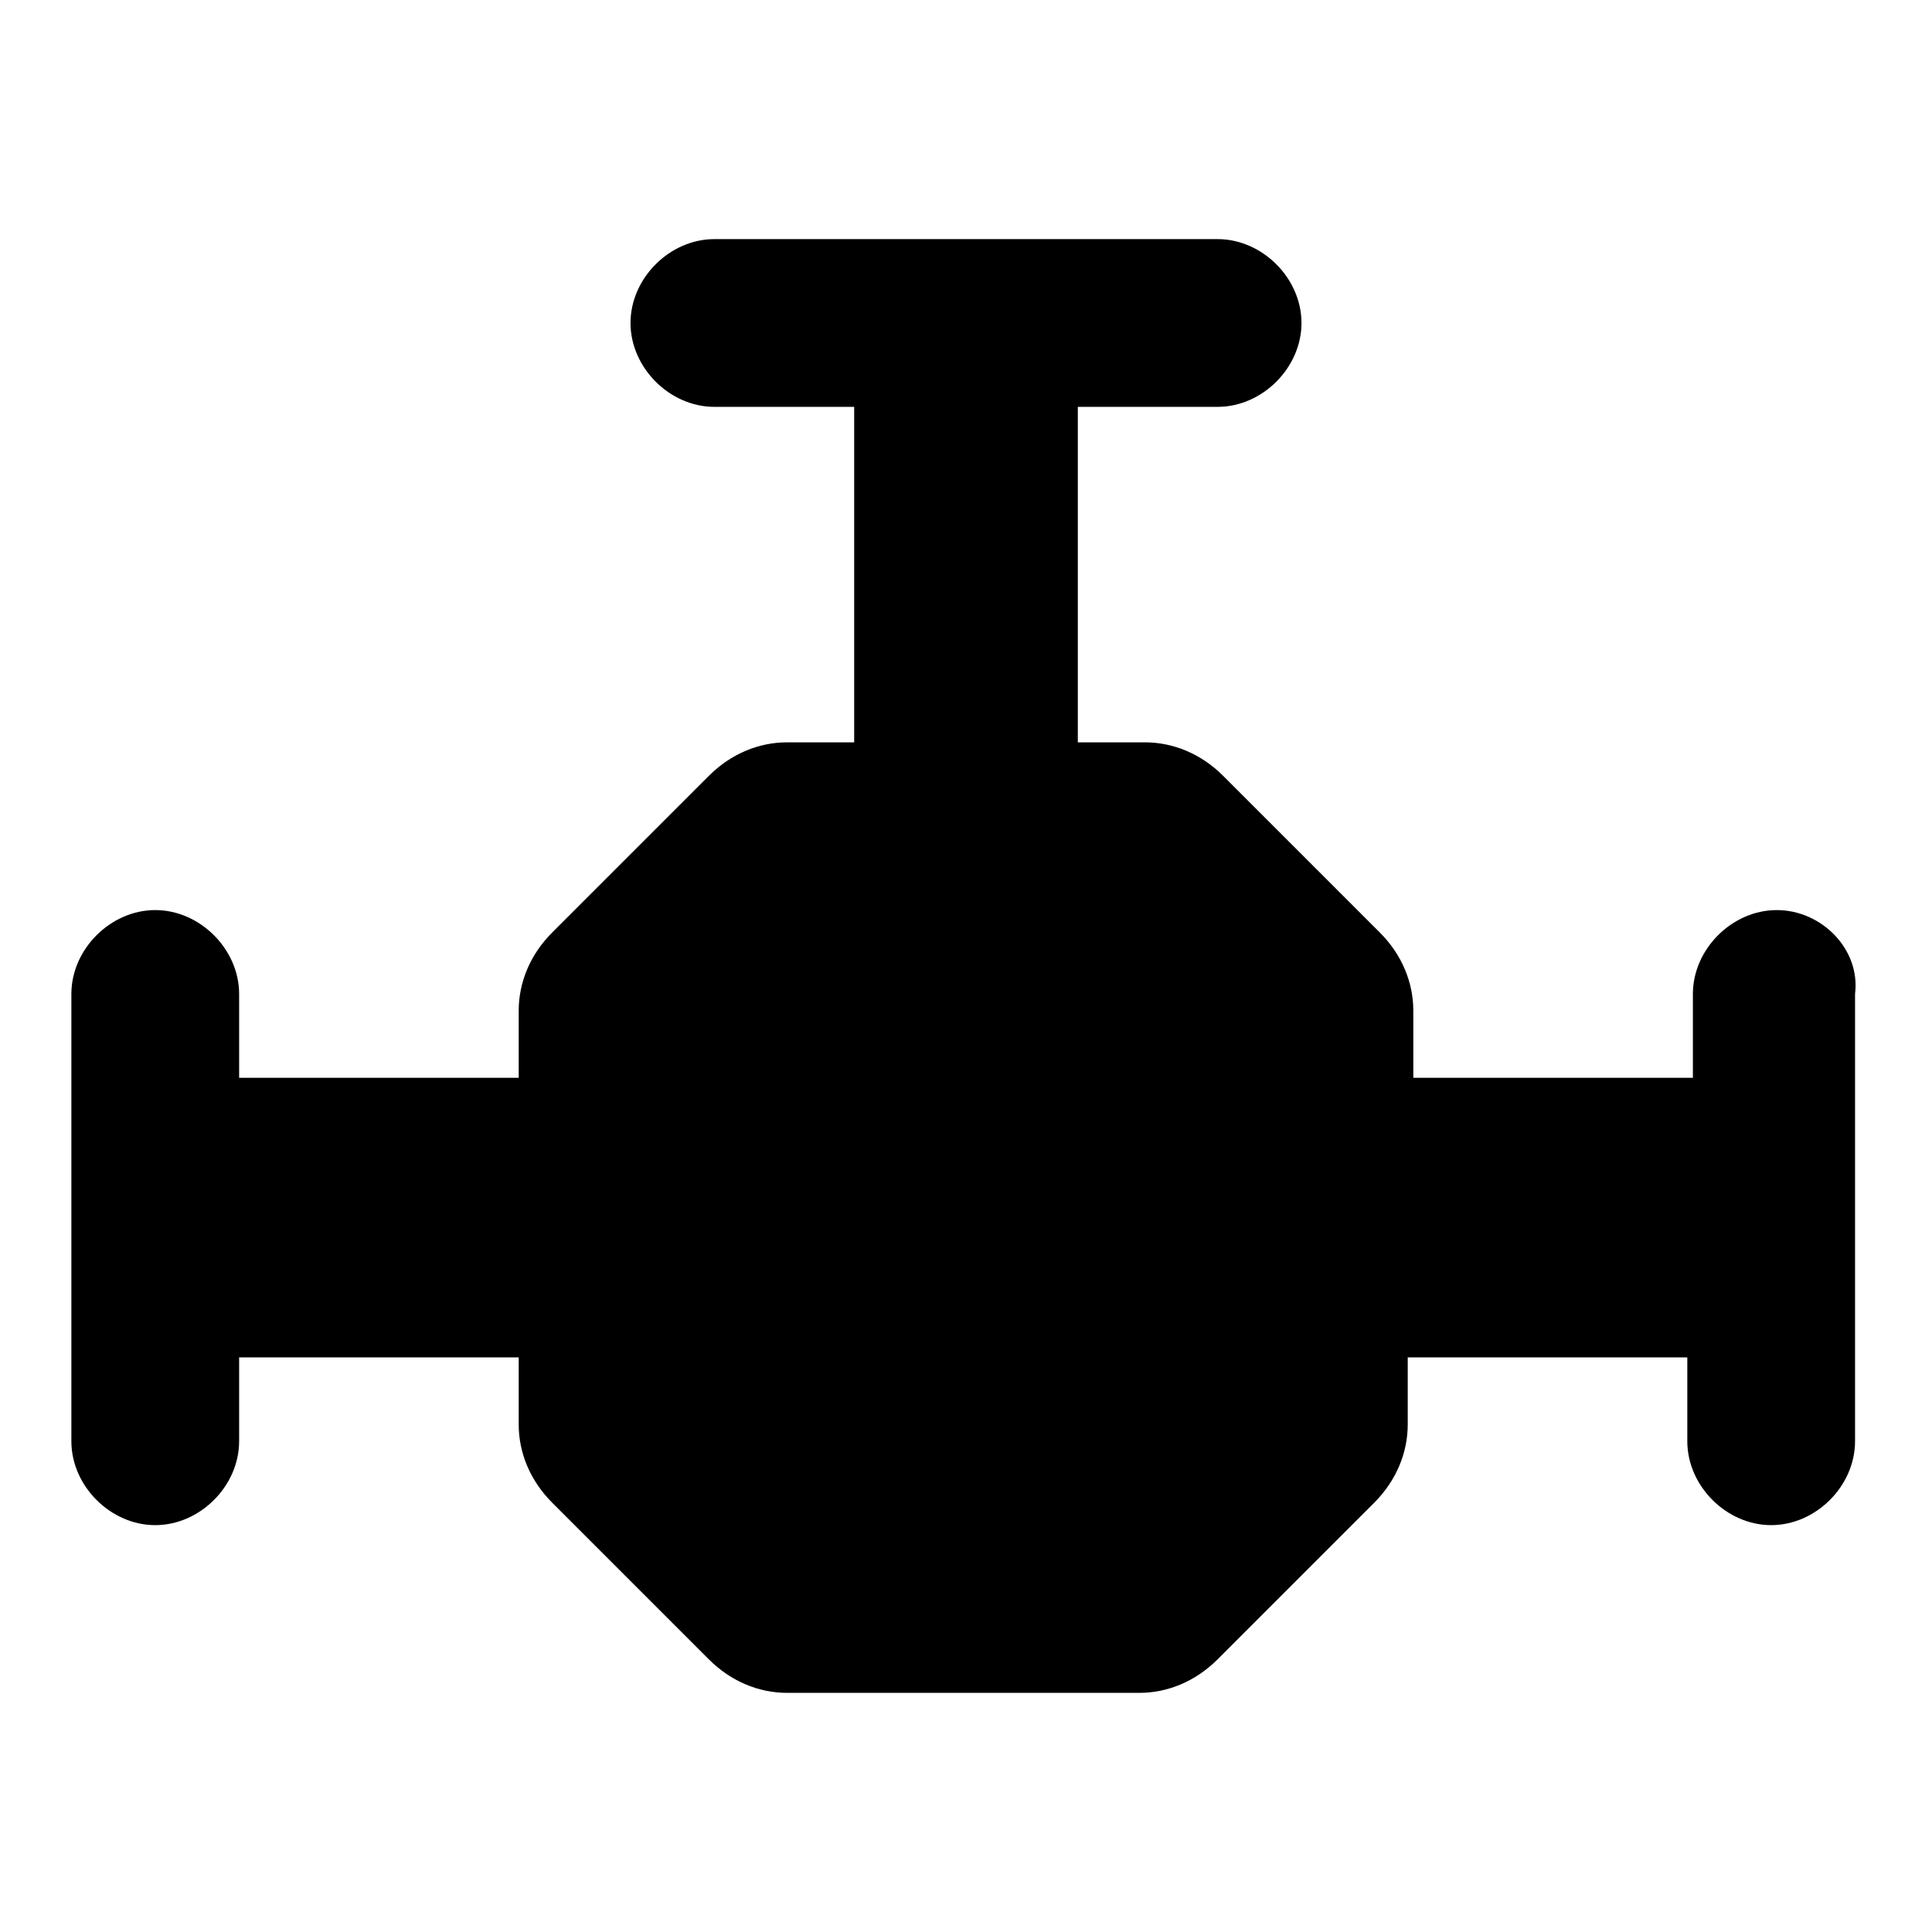 <?xml version="1.0" encoding="UTF-8"?>
<!-- Uploaded to: ICON Repo, www.svgrepo.com, Generator: ICON Repo Mixer Tools -->
<svg fill="#000000" width="800px" height="800px" version="1.1" viewBox="144 144 512 512" xmlns="http://www.w3.org/2000/svg">
 <path d="m614.86 385.18c-11.855 0-22.227 10.371-22.227 22.227v22.227h-74.09v-17.781c0-7.41-2.965-14.816-8.891-20.746l-41.488-41.488c-5.926-5.926-13.336-8.891-20.746-8.891h-17.785v-88.906h37.043c11.859 0 22.23-10.375 22.23-22.227 0-11.855-10.371-22.227-22.227-22.227h-133.36c-11.852 0-22.227 10.371-22.227 22.227 0 11.852 10.375 22.227 22.227 22.227h37.047v88.906h-17.781c-7.41 0-14.816 2.965-20.746 8.891l-41.488 41.488c-5.93 5.93-8.891 13.34-8.891 20.746v17.781h-74.09v-22.227c0-11.852-10.375-22.227-22.23-22.227-11.852 0-22.227 10.375-22.227 22.227v118.54c0 11.855 10.375 22.23 22.227 22.23 11.855 0 22.23-10.375 22.23-22.23v-22.227h74.09v17.781c0 7.41 2.965 14.816 8.891 20.746l41.488 41.488c5.926 5.926 13.336 8.891 20.746 8.891h93.352c7.41 0 14.816-2.965 20.746-8.891l41.488-41.488c5.926-5.926 8.891-13.336 8.891-20.746v-17.781h74.09v22.227c0 11.855 10.371 22.227 22.227 22.227s22.227-10.371 22.227-22.227v-118.54c1.484-11.852-8.891-22.227-20.742-22.227z"/>
</svg>
